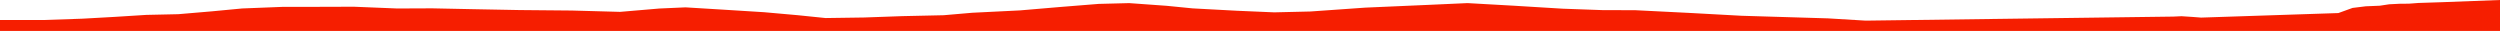 <?xml version="1.0" encoding="iso-8859-1"?>
<!DOCTYPE svg PUBLIC "-//W3C//DTD SVG 1.0//EN"
"http://www.w3.org/TR/2001/
REC-SVG-20010904/DTD/svg10.dtd">

<svg viewBox="0 0 69952.309 866.156" preserveAspectRatio="none" xmlns="http://www.w3.org/2000/svg" xmlns:xlink="http://www.w3.org/1999/xlink">
  <polygon points="0,866.156 0,559.878  1206.071,559.878 2306.869,522.787 3207.492,472.368 4096.079,416.662 4989.29,397.003 5923.364,317.68 6775.532,236.782 7904.088,192.507 8889.362,191.332 9901.848,188.161 11112.838,237.351 12092.007,233.328 13241.588,256.966 14535.131,281.484 16004.641,294.721 17351.67,331.977 18449.372,238.29 19181.175,205.826 20229.646,269.591 21382.099,341.64 22321.811,425.308 23100.419,504.966 24178.361,489.512 25243.743,451.583 26404.29,425.918 27204.919,356.844 28539.557,291.008 29683.584,193.902 30742.523,109.093 31596.844,87.154 32650.659,163.017 33369.36,234.208 34610.397,300.769 35654.121,345.562 36666.622,321.528 38198.922,213.694 40014.24,134.199 41062.368,86.741 42358.118,159.756 43722.95,243.034 44863.265,283.875 45744.912,284.898 47285.627,362.204 48731.642,441.213 51149.976,513.935 52202.41,577.289 60808.942,464.326 61040.718,453.716 61355.834,474.199 61588.987,492.324 65429.391,365.494 65826.38,221.777 66197.387,175.979 66587.871,160.179 66850.933,120.018 67140.132,105.319 67405.332,102.688 67669.296,82.921 68323.354,61.538 69952.309,0  69952.309,866.156" style="fill:#f61e00;stroke-width:1" />
</svg>